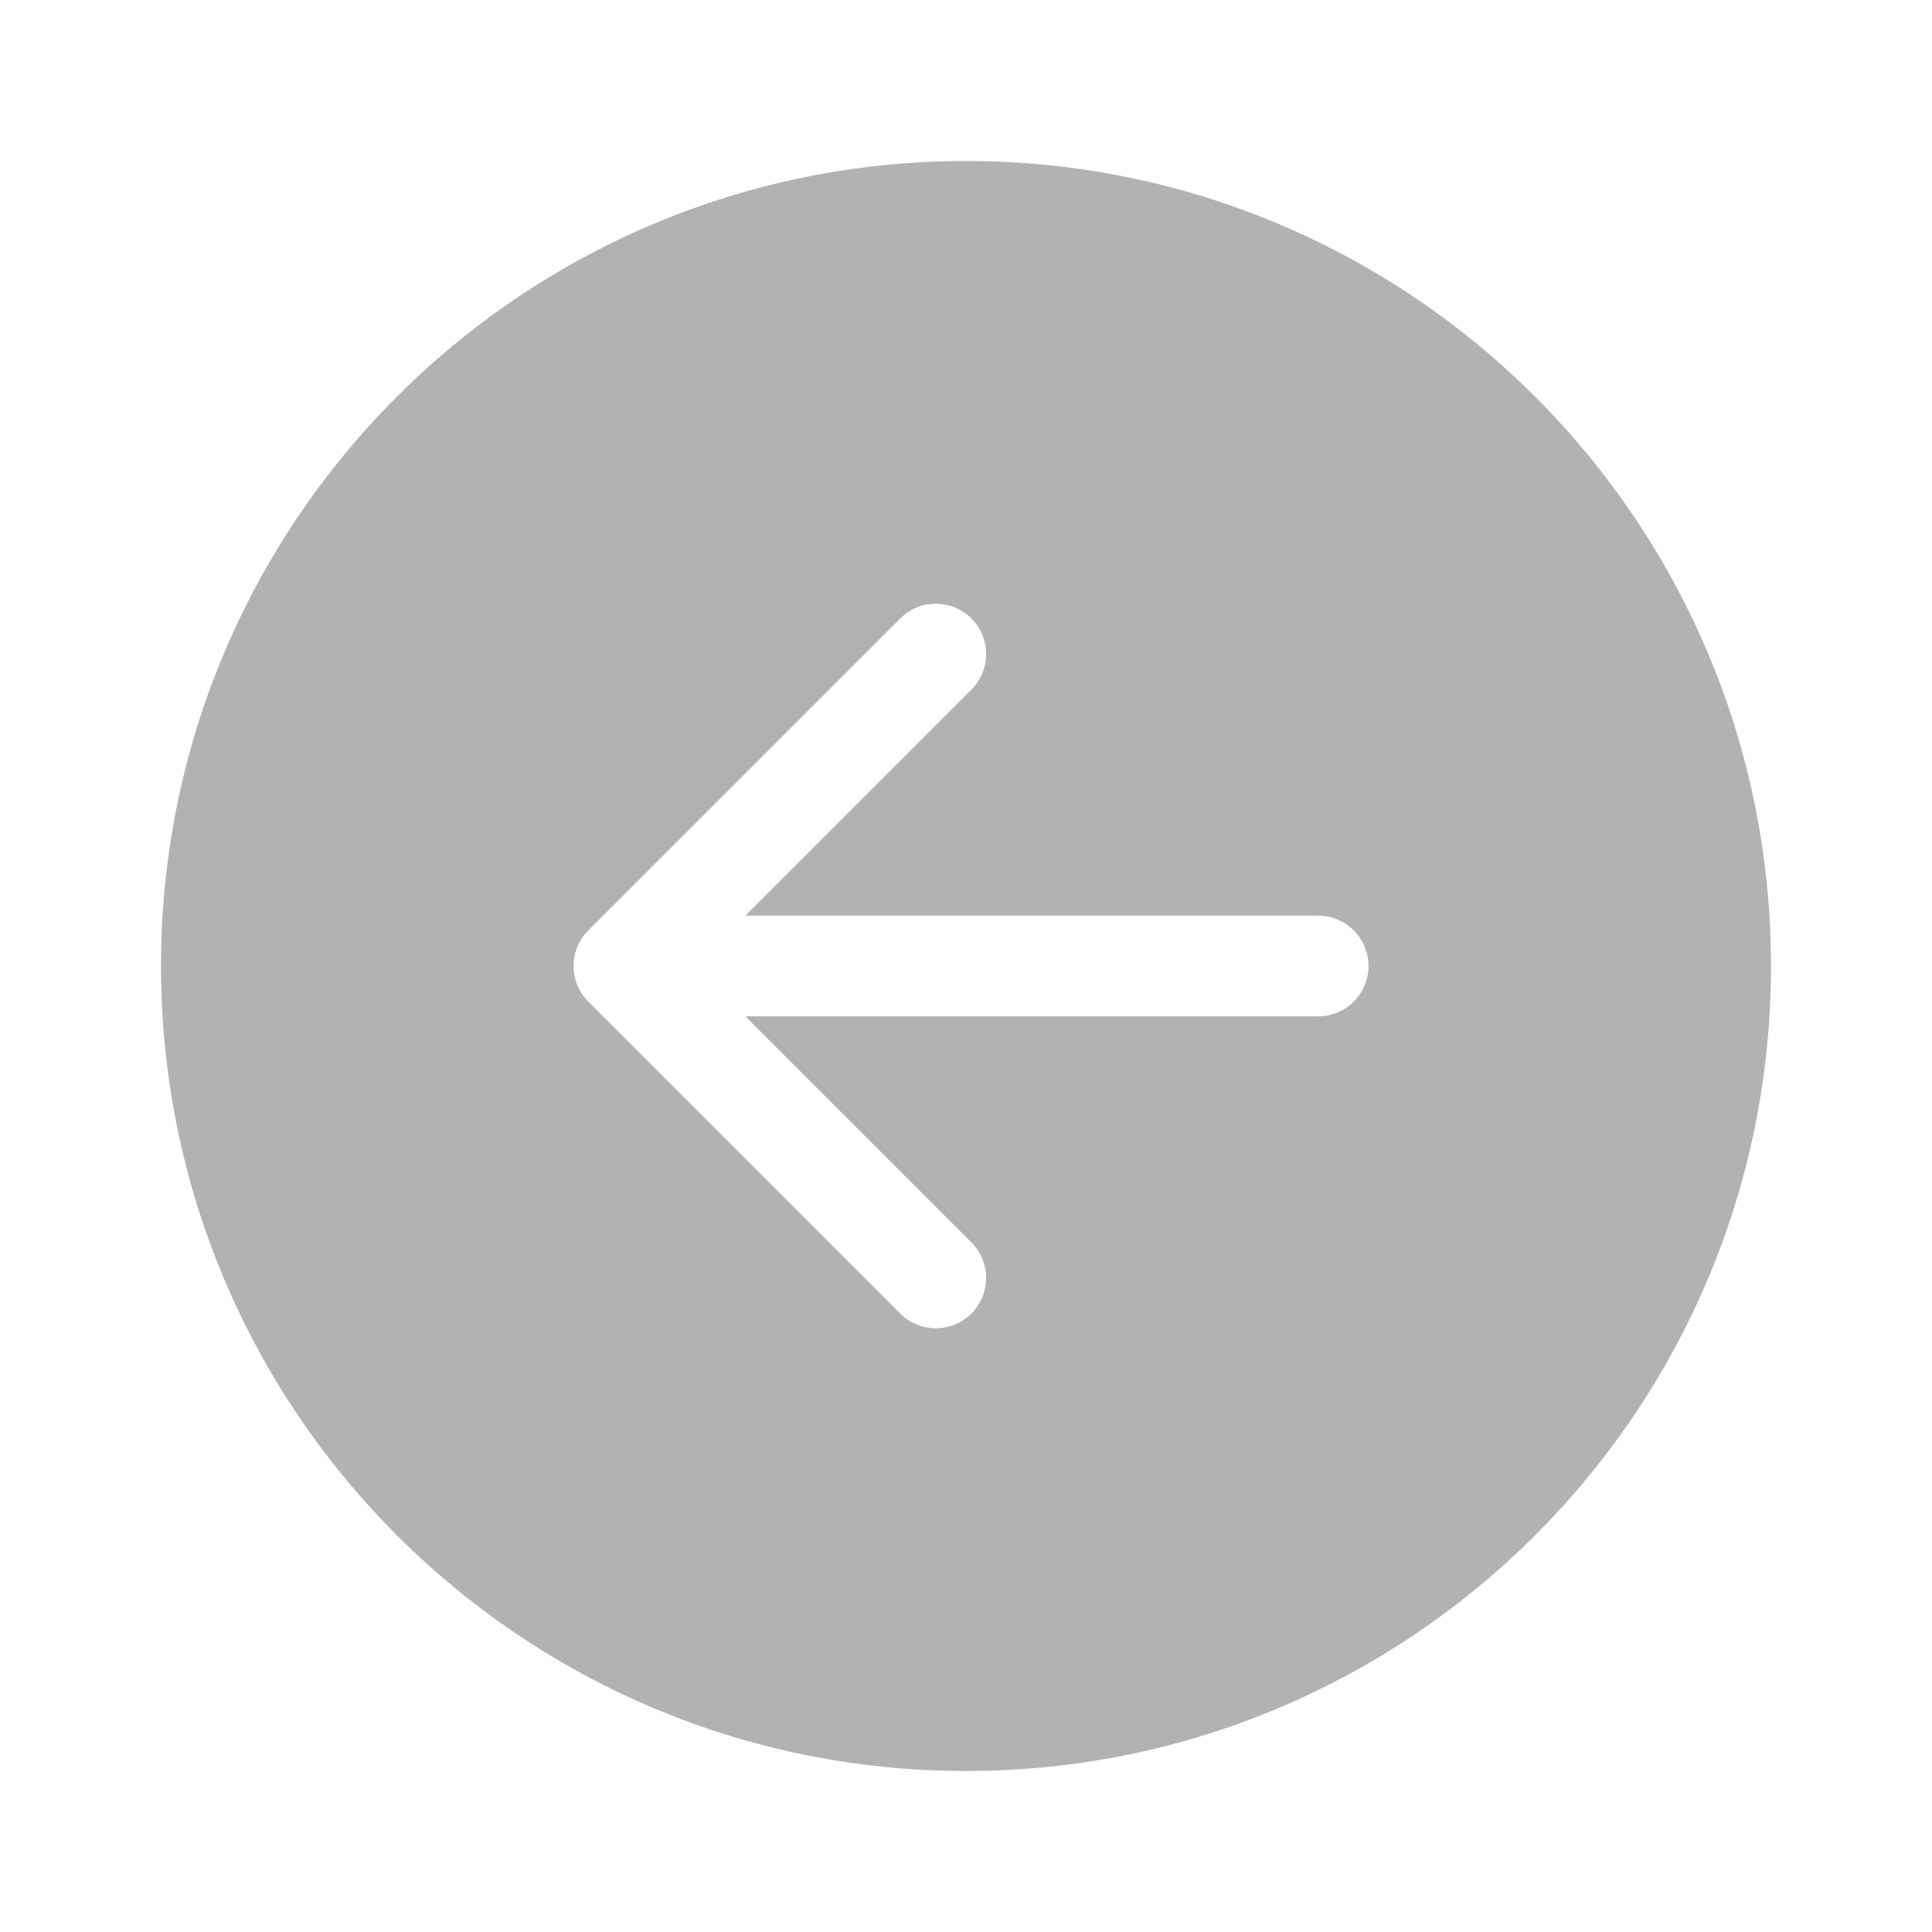 <svg width="48" height="48" viewBox="0 0 48 48" fill="none" xmlns="http://www.w3.org/2000/svg">
<path d="M44 24C44 35.046 35.046 44 24 44C12.954 44 4 35.046 4 24C4 12.954 12.954 4 24 4C35.046 4 44 12.954 44 24ZM24.134 32.634C24.622 32.146 24.622 31.354 24.134 30.866L18.518 25.25H32.75C33.44 25.25 34 24.69 34 24C34 23.31 33.44 22.75 32.75 22.75H18.518L24.134 17.134C24.622 16.646 24.622 15.854 24.134 15.366C23.646 14.878 22.854 14.878 22.366 15.366L14.616 23.116C14.128 23.604 14.128 24.396 14.616 24.884L22.366 32.634C22.854 33.122 23.646 33.122 24.134 32.634Z" fill="#B1B3B3"/>
</svg>
